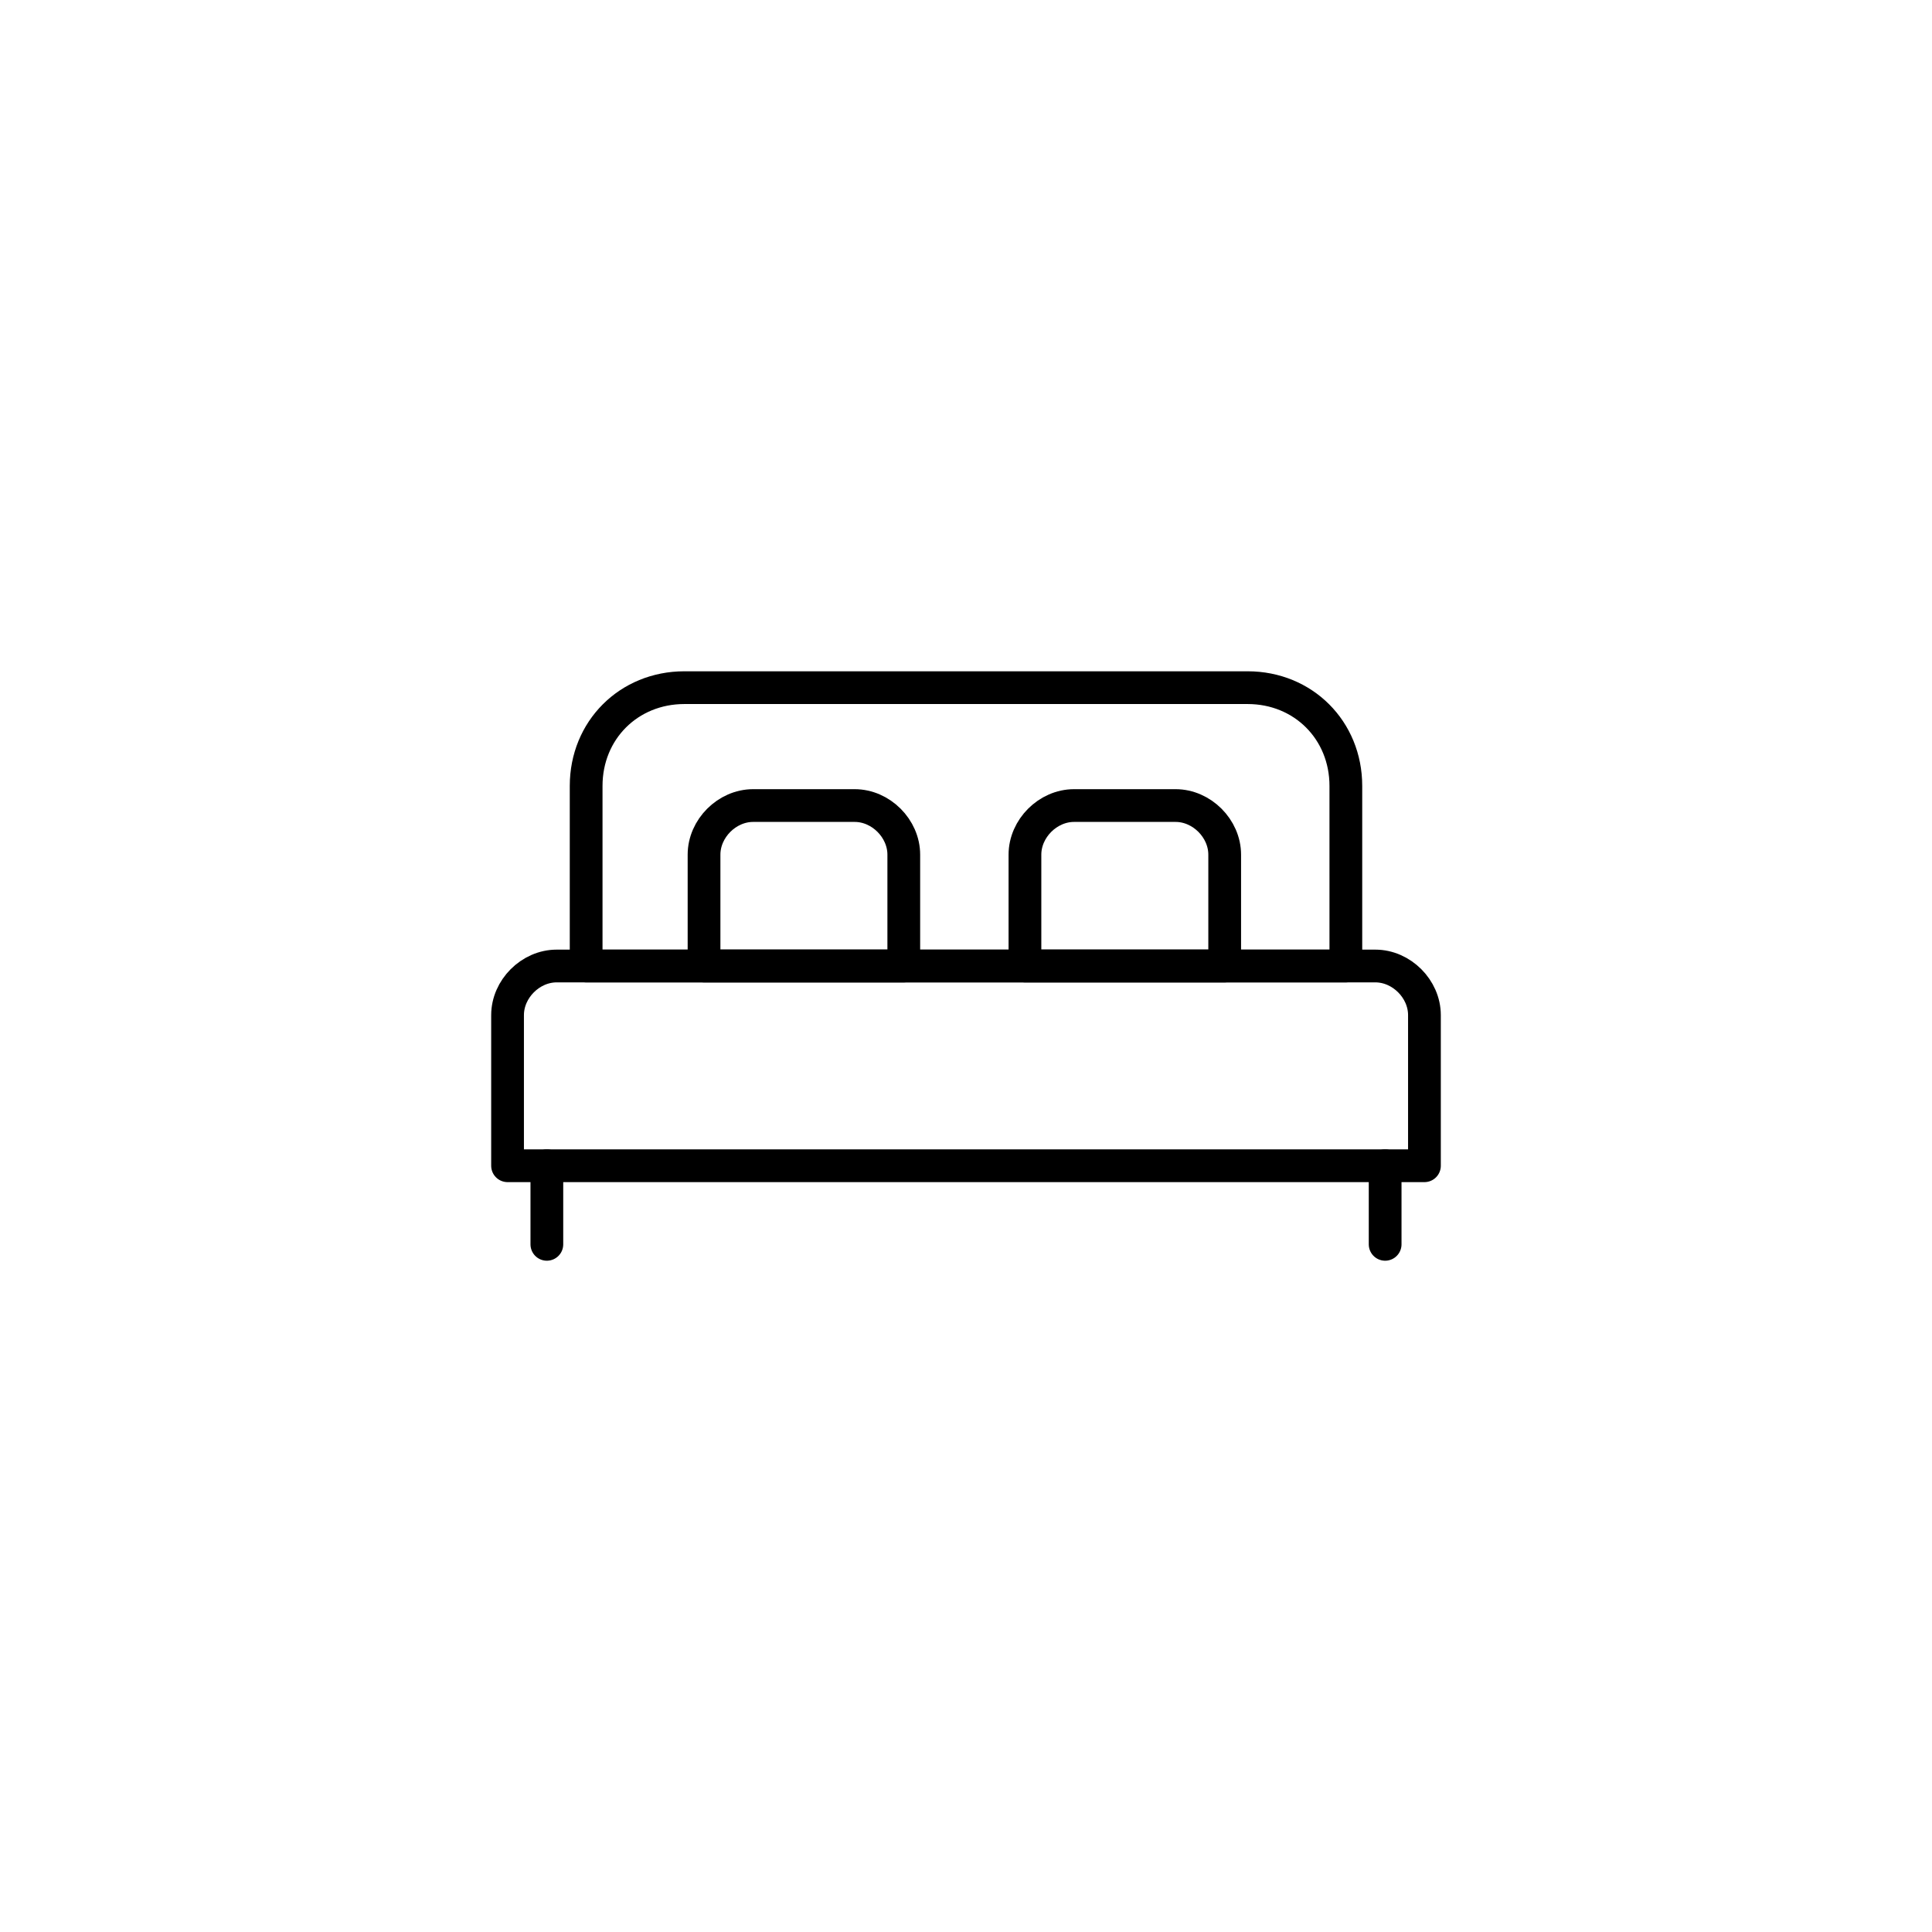 <?xml version="1.0" encoding="utf-8"?>
<!-- Generator: Adobe Illustrator 22.1.0, SVG Export Plug-In . SVG Version: 6.00 Build 0)  -->
<svg version="1.1" id="Layer_1" xmlns="http://www.w3.org/2000/svg" xmlns:xlink="http://www.w3.org/1999/xlink" x="0px" y="0px"
	 width="59px" height="59px" viewBox="0 0 59 59" style="enable-background:new 0 0 59 59;" xml:space="preserve">
<style type="text/css">
	.st0{fill:none;stroke:#000000;stroke-linecap:round;stroke-linejoin:round;stroke-miterlimit:10;}
</style>
<g id="double_bed">
	<path class="st0" d="M43.5,35.6h-28V31c0-0.8,0.7-1.5,1.5-1.5h25c0.8,0,1.5,0.7,1.5,1.5V35.6z"/>
	<path class="st0" d="M41.1,29.5H17.9V24c0-1.7,1.3-3,3-3h17.2c1.7,0,3,1.3,3,3V29.5z"/>
	<path class="st0" d="M27.6,29.5h-6.1v-3.4c0-0.8,0.7-1.5,1.5-1.5h3.1c0.8,0,1.5,0.7,1.5,1.5V29.5z"/>
	<path class="st0" d="M37.4,29.5h-6.1v-3.4c0-0.8,0.7-1.5,1.5-1.5h3.1c0.8,0,1.5,0.7,1.5,1.5V29.5z"/>
	<line class="st0" x1="16.7" y1="35.6" x2="16.7" y2="38"/>
	<line class="st0" x1="42.3" y1="35.6" x2="42.3" y2="38"/>
</g>
</svg>
